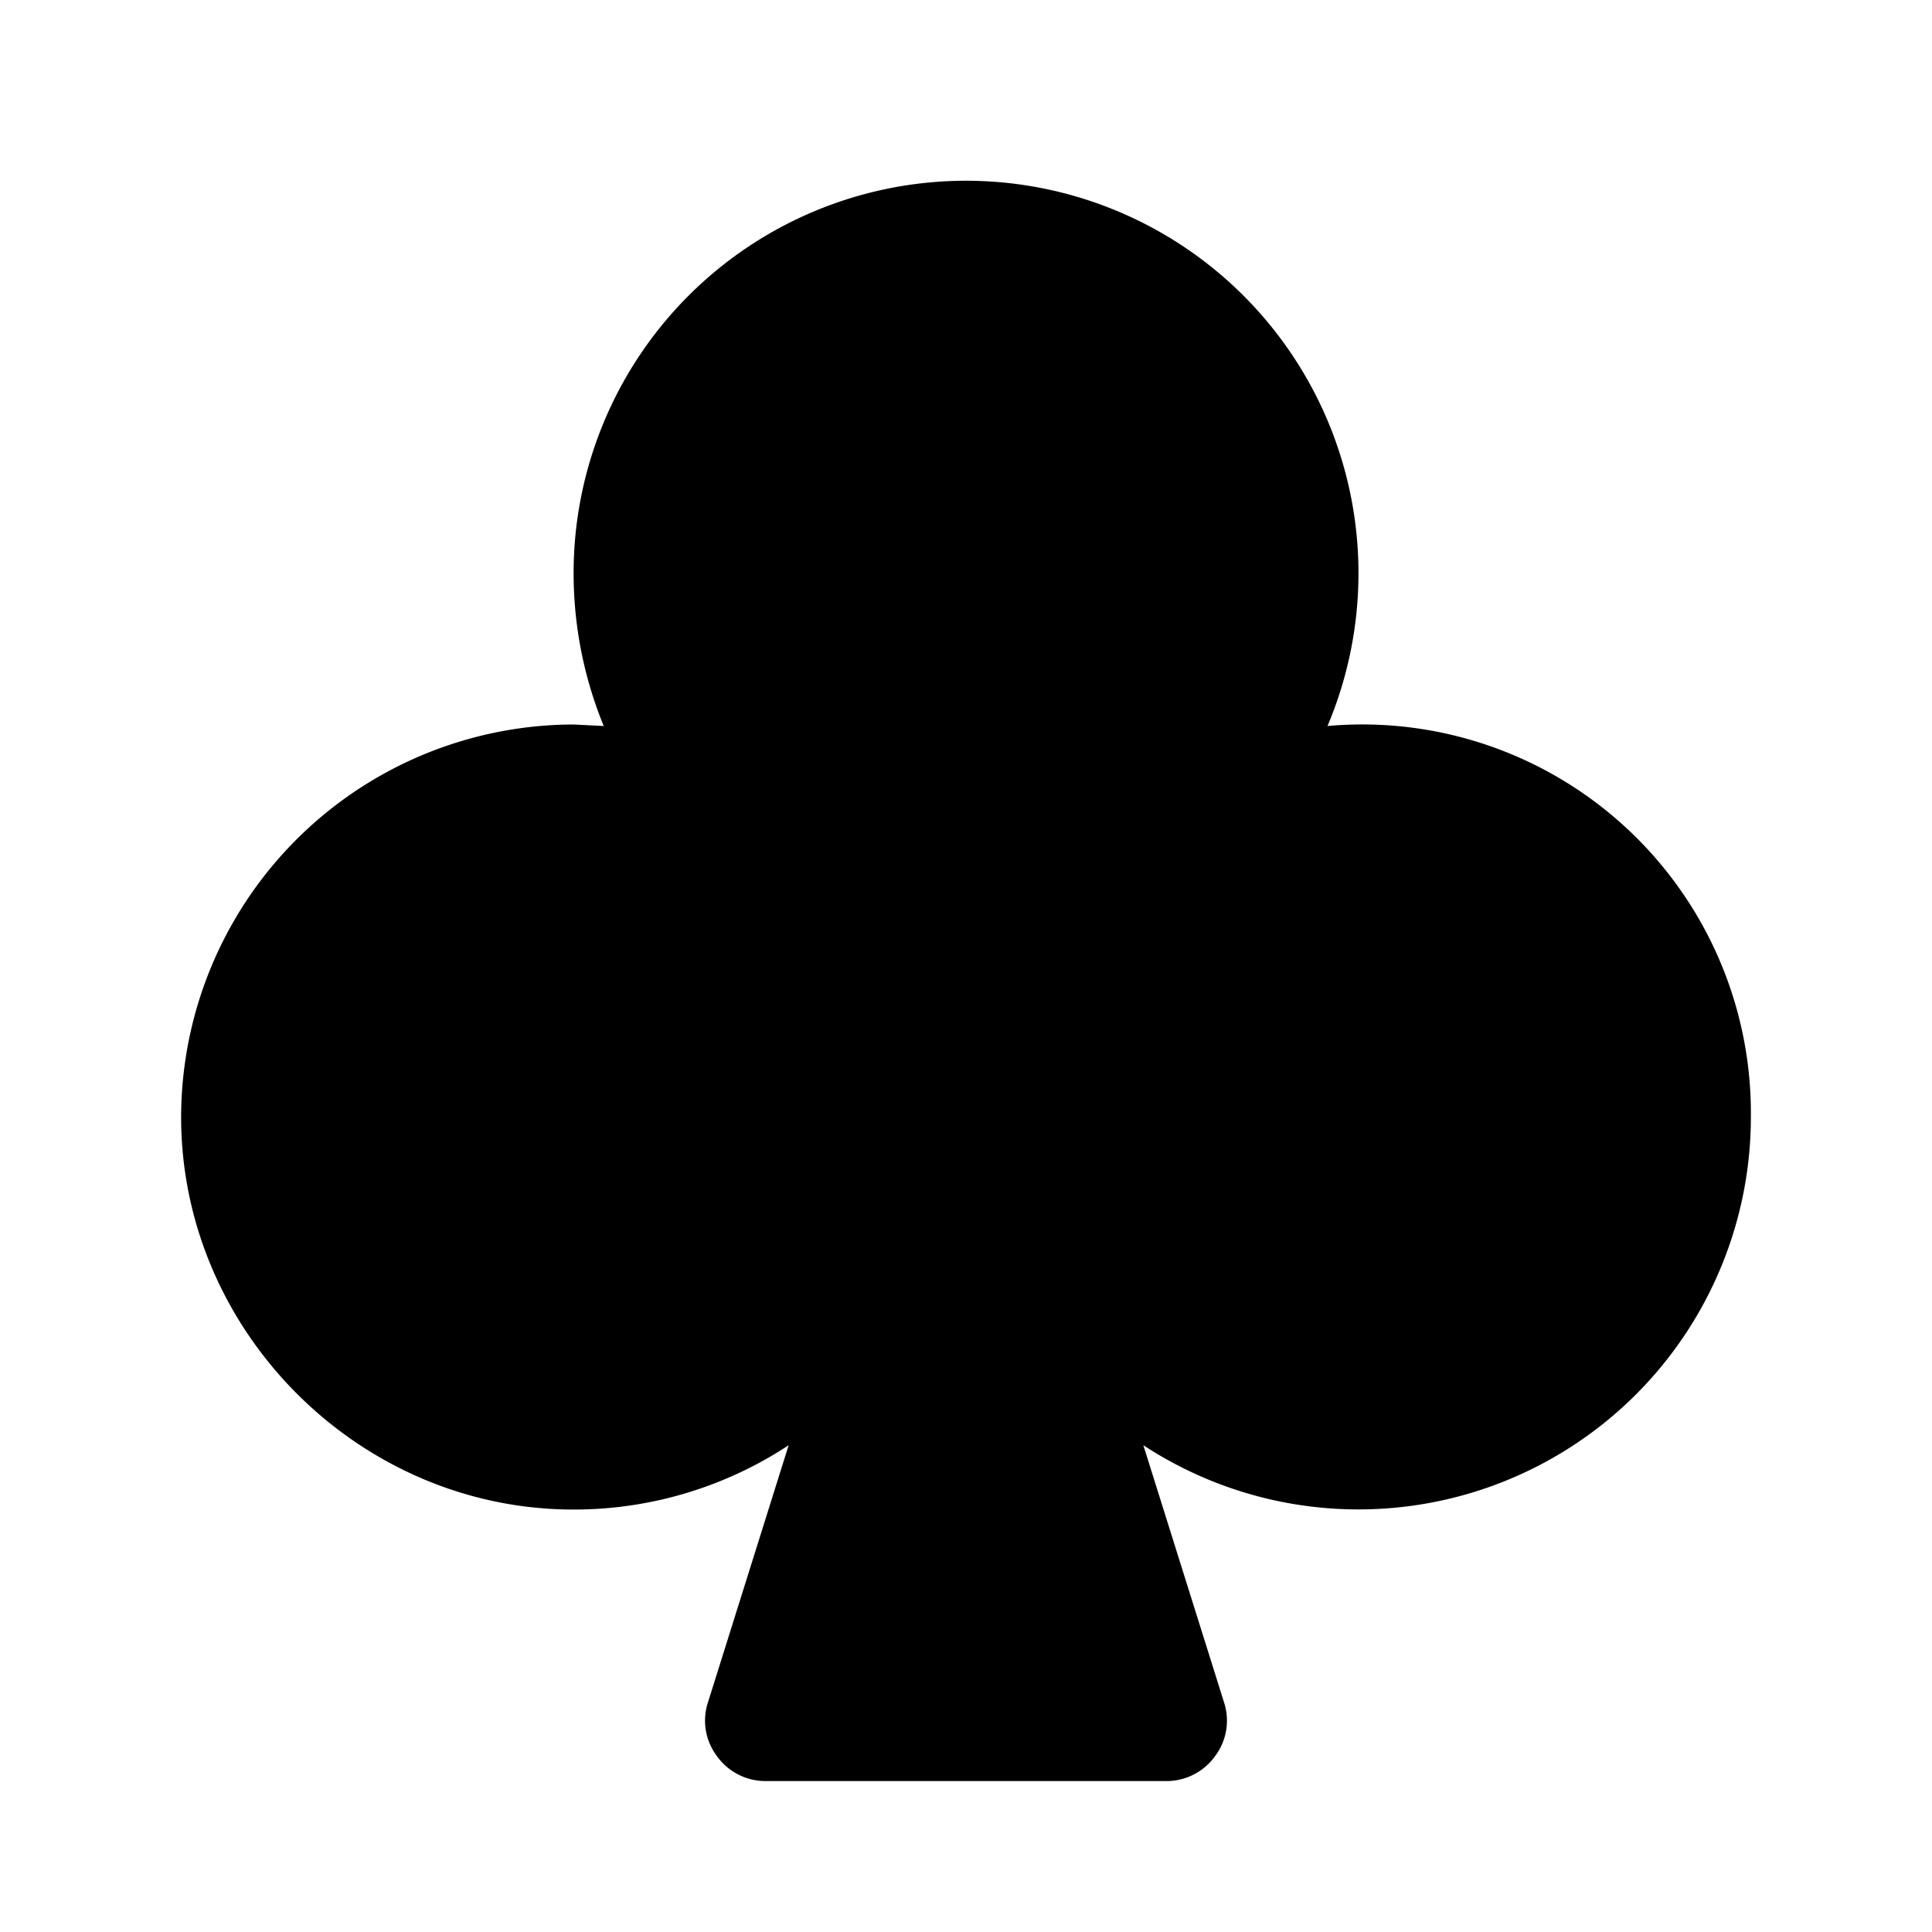 <svg xmlns="http://www.w3.org/2000/svg" viewBox="0 0 256 256"><rect width="256" height="256" fill="none"/><path d="M232,148a52,52,0,0,1-80.5,43.5l10.7,34.1a7.8,7.8,0,0,1-1.2,7.1,7.9,7.9,0,0,1-6.4,3.3H101.4a7.9,7.9,0,0,1-6.4-3.3,7.8,7.8,0,0,1-1.2-7.1l10.7-34.1a51.7,51.7,0,0,1-30,8.5c-27.7-.8-50.4-24-50.5-51.8A52.1,52.1,0,0,1,76,96l4,.2a53.3,53.3,0,0,1-3.9-23.4,52,52,0,1,1,99.8,23.4A51.5,51.5,0,0,1,232,148Z"/></svg>